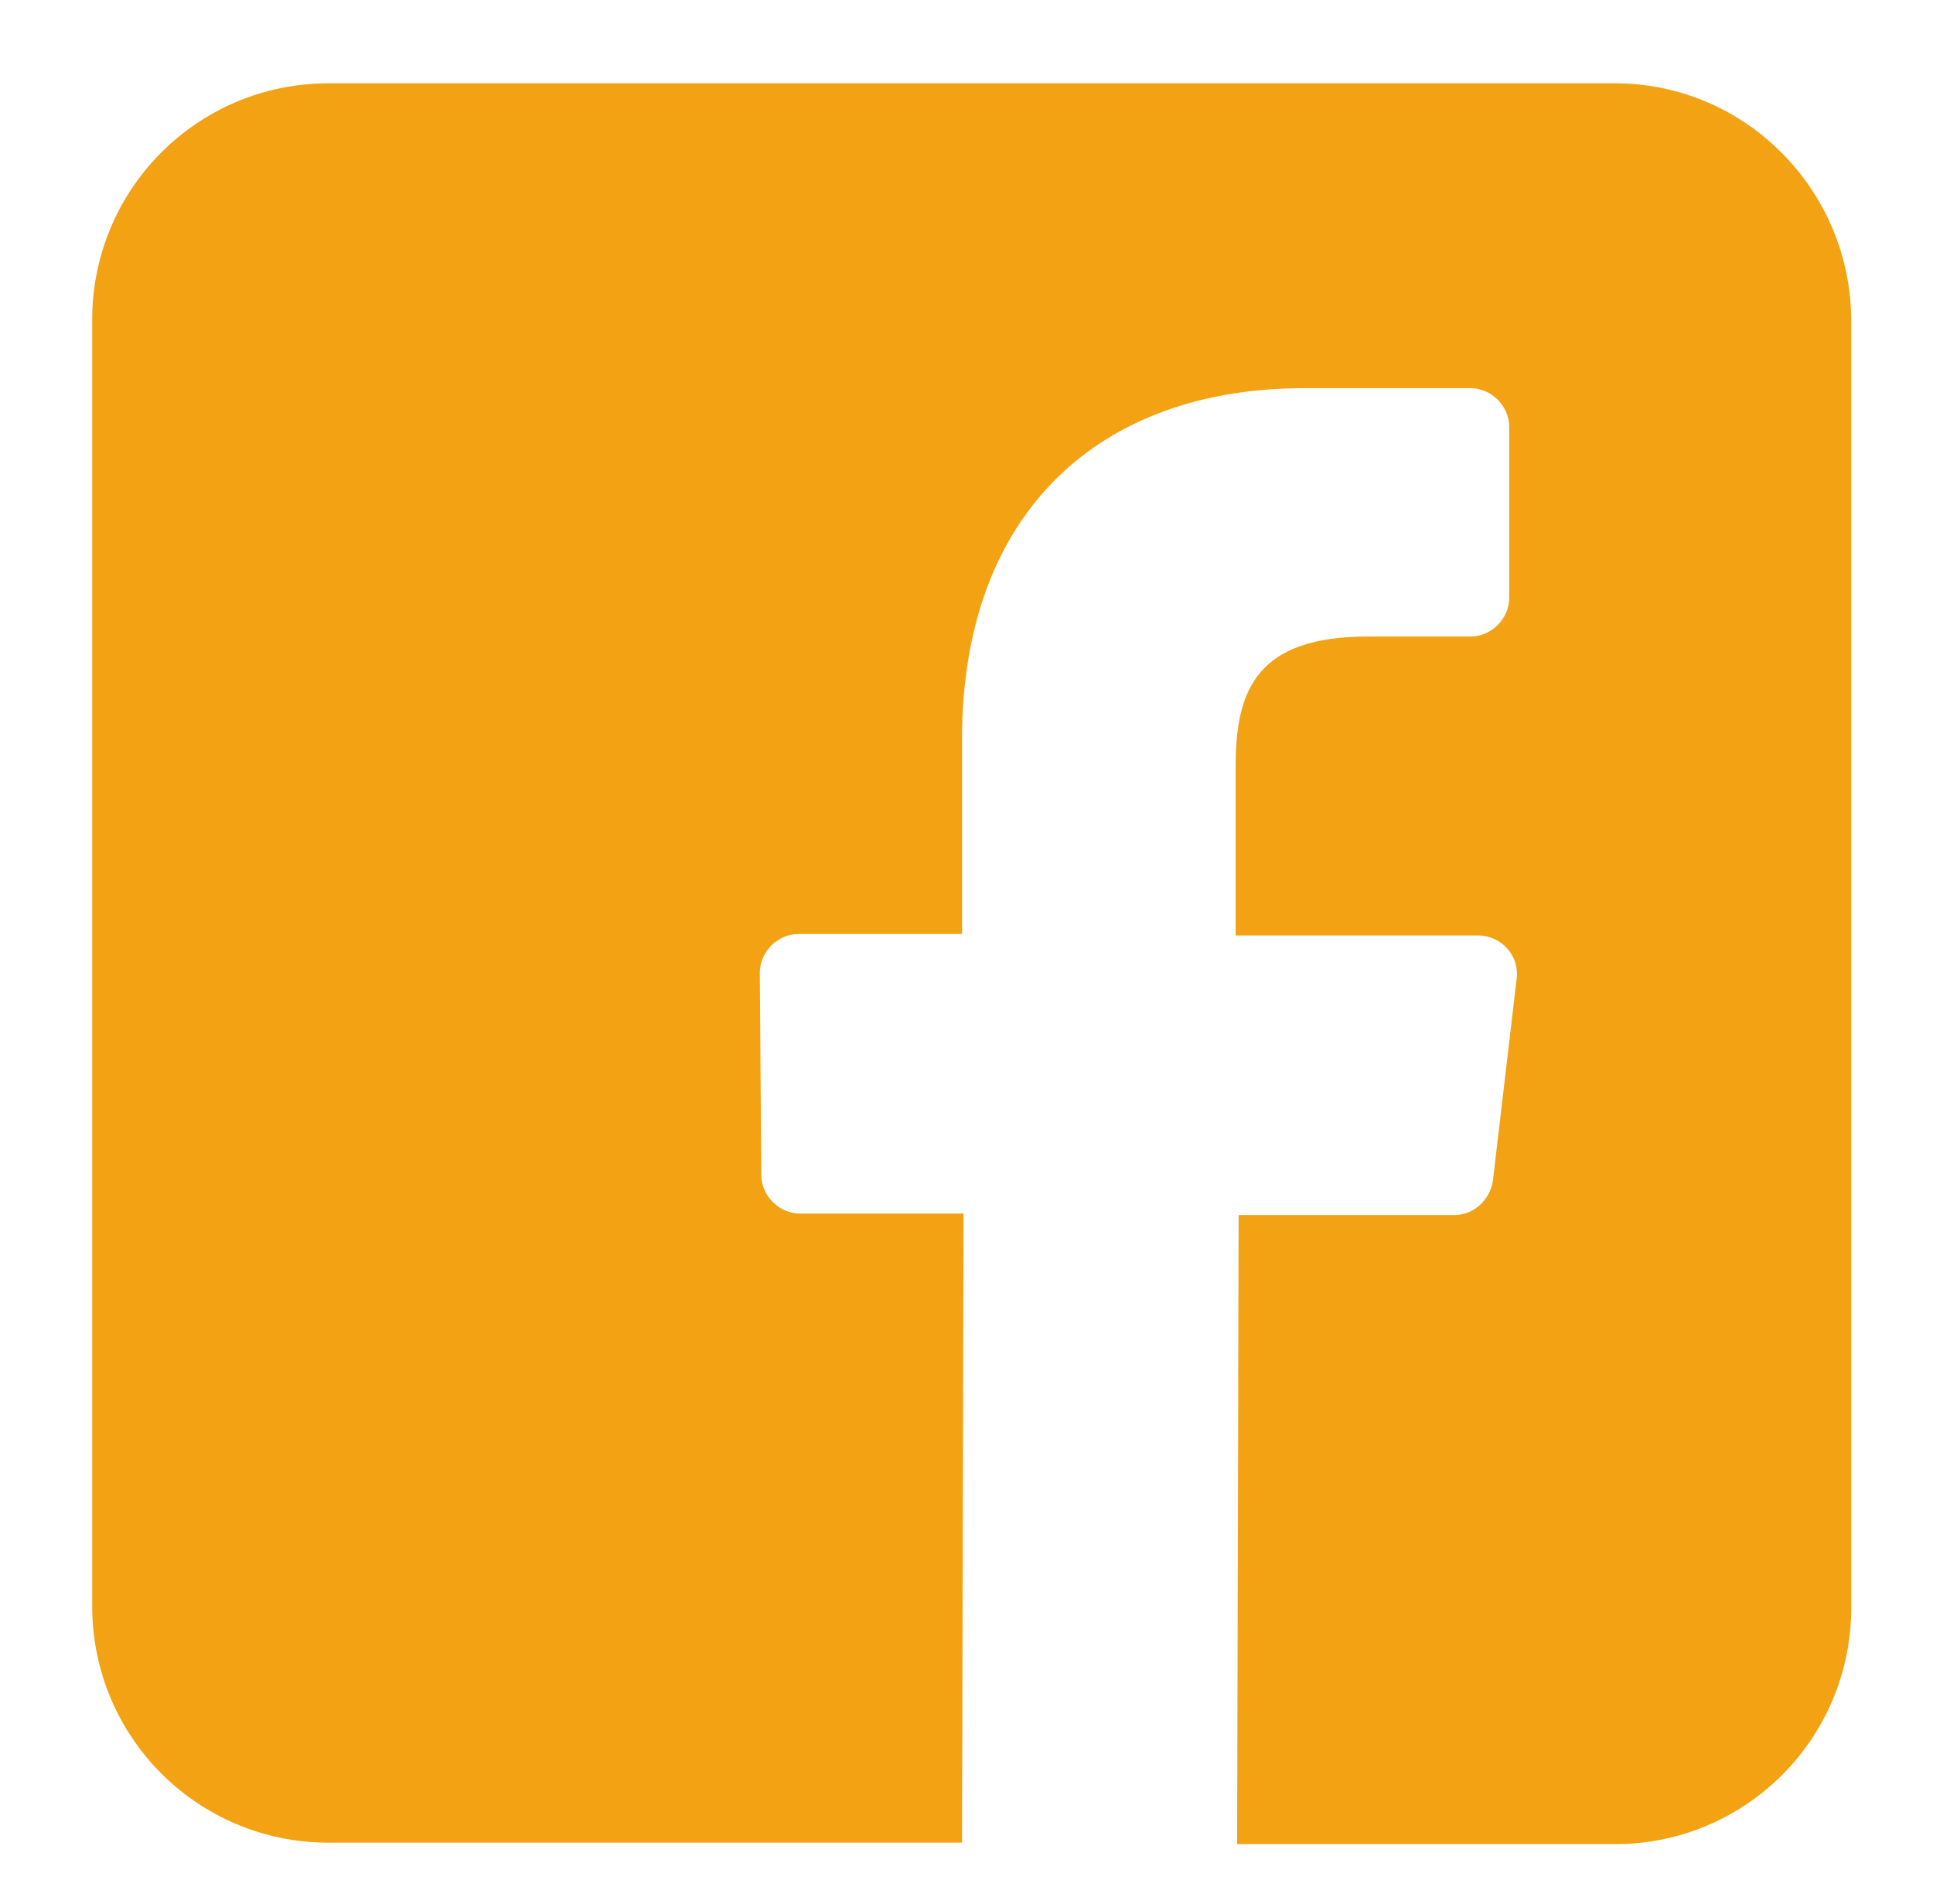 <?xml version="1.0" encoding="utf-8"?>
<!-- Generator: Adobe Illustrator 22.0.1, SVG Export Plug-In . SVG Version: 6.00 Build 0)  -->
<svg version="1.1" id="Layer_1" xmlns="http://www.w3.org/2000/svg" xmlns:xlink="http://www.w3.org/1999/xlink" x="0px" y="0px"
	 viewBox="0 0 130 128" style="enable-background:new 0 0 130 128;" xml:space="preserve">
<style type="text/css">
	.st0{fill:#F3A214;}
</style>
<g>
	<g>
		<path class="st0" d="M108.6,5.6H22.1c-8.8,0-15.9,7.1-15.9,15.9V108c0,8.8,7.1,15.9,15.9,15.9h42.6l0.1-42.3h-11
			c-1.4,0-2.6-1.2-2.6-2.6l-0.1-13.6c0-1.4,1.2-2.6,2.6-2.6h11V49.7c0-15.3,9.3-23.6,23-23.6h11.2c1.4,0,2.6,1.2,2.6,2.6v11.5
			c0,1.4-1.2,2.6-2.6,2.6H92c-7.4,0-8.9,3.5-8.9,8.7v11.4h16.3c1.6,0,2.8,1.4,2.6,2.9l-1.6,13.6c-0.2,1.3-1.3,2.3-2.6,2.3H83.3
			L83.2,124h25.4c8.8,0,15.9-7.1,15.9-15.9V21.6C124.5,12.8,117.4,5.6,108.6,5.6L108.6,5.6z"/>
	</g>
</g>
</svg>
